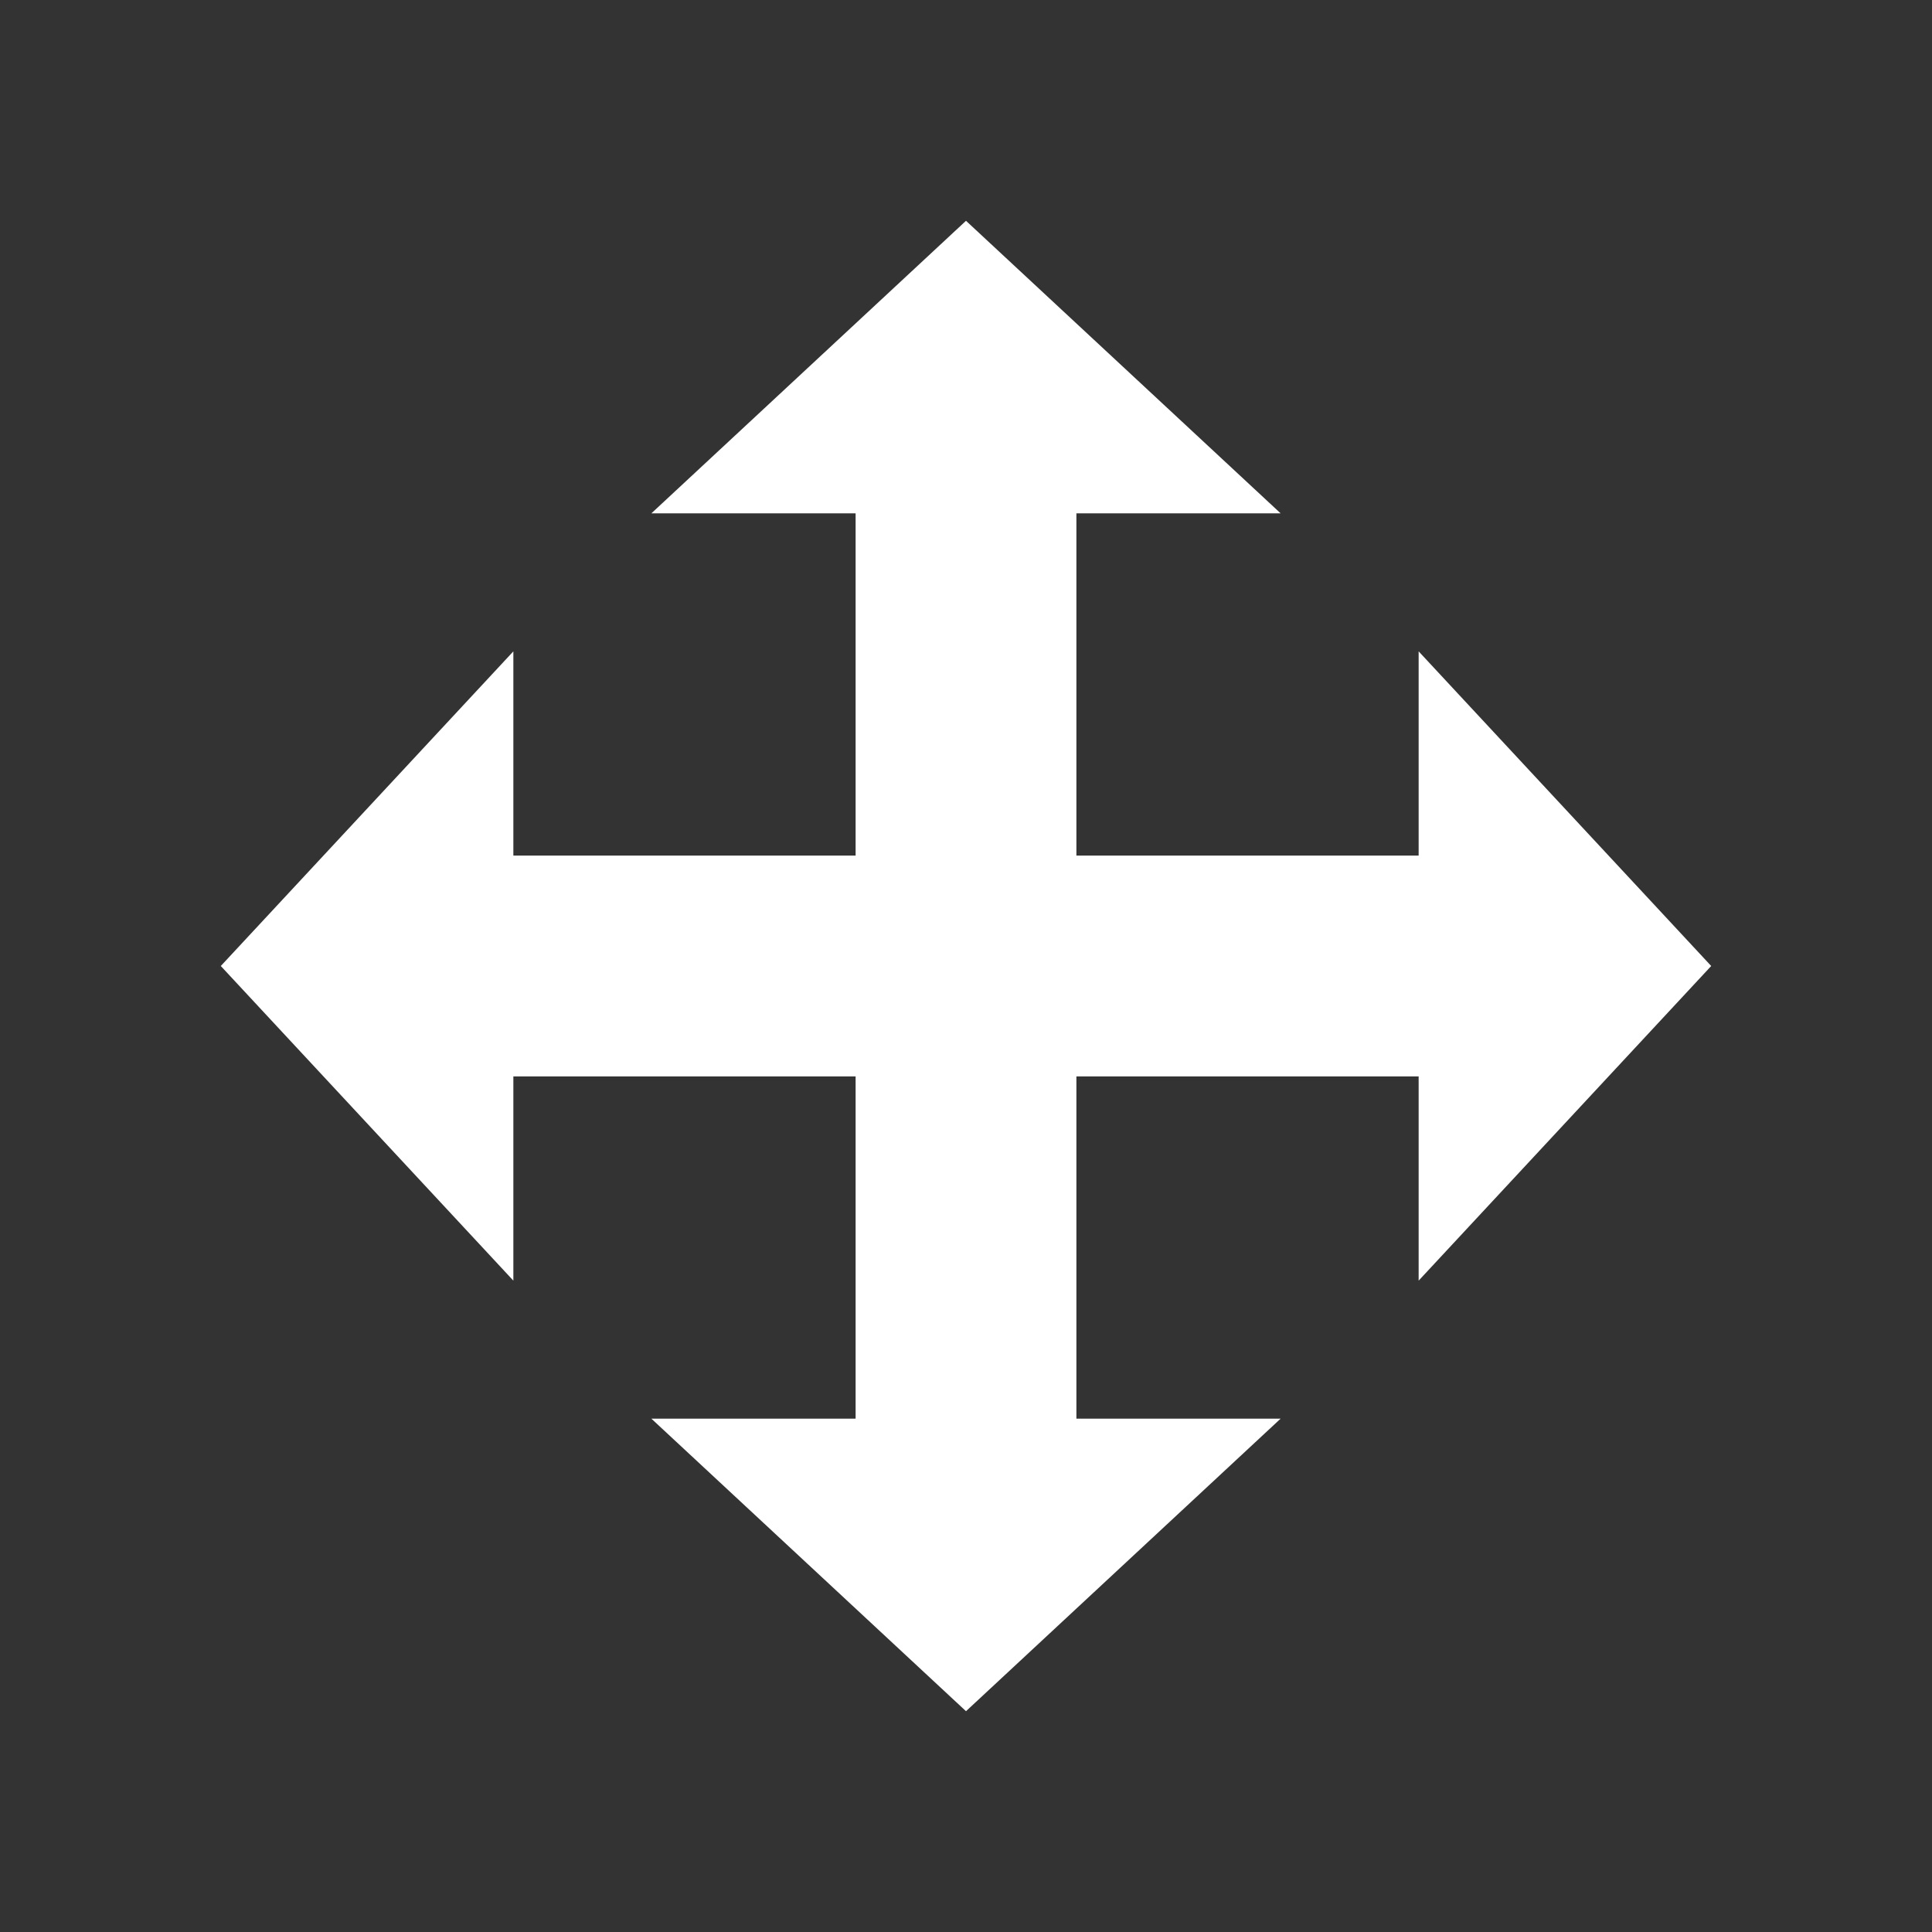 <?xml version="1.0" encoding="utf-8"?>
<!-- Generator: Adobe Illustrator 27.0.0, SVG Export Plug-In . SVG Version: 6.00 Build 0)  -->
<svg version="1.1" id="Ebene_1" xmlns="http://www.w3.org/2000/svg" xmlns:xlink="http://www.w3.org/1999/xlink" x="0px" y="0px"
	 viewBox="0 0 35 35" style="enable-background:new 0 0 35 35;" xml:space="preserve">
<rect x="0" y="0" width="35" height="35" fill="#333333" stroke="none"/>
<style type="text/css">
	.st0{fill:#FFFFFF;}
</style>
<polygon class="st0" points="17.5,4 11.8,9.3 15.5,9.3 15.5,15.5 9.3,15.5 9.3,11.8 4,17.5 9.3,23.2 9.3,19.5 15.5,19.5 15.5,25.7 
	11.8,25.7 17.5,31 23.2,25.7 19.5,25.7 19.5,19.5 25.7,19.5 25.7,23.2 31,17.5 25.7,11.8 25.7,15.5 19.5,15.5 19.5,9.3 23.2,9.3 "/>
</svg>
